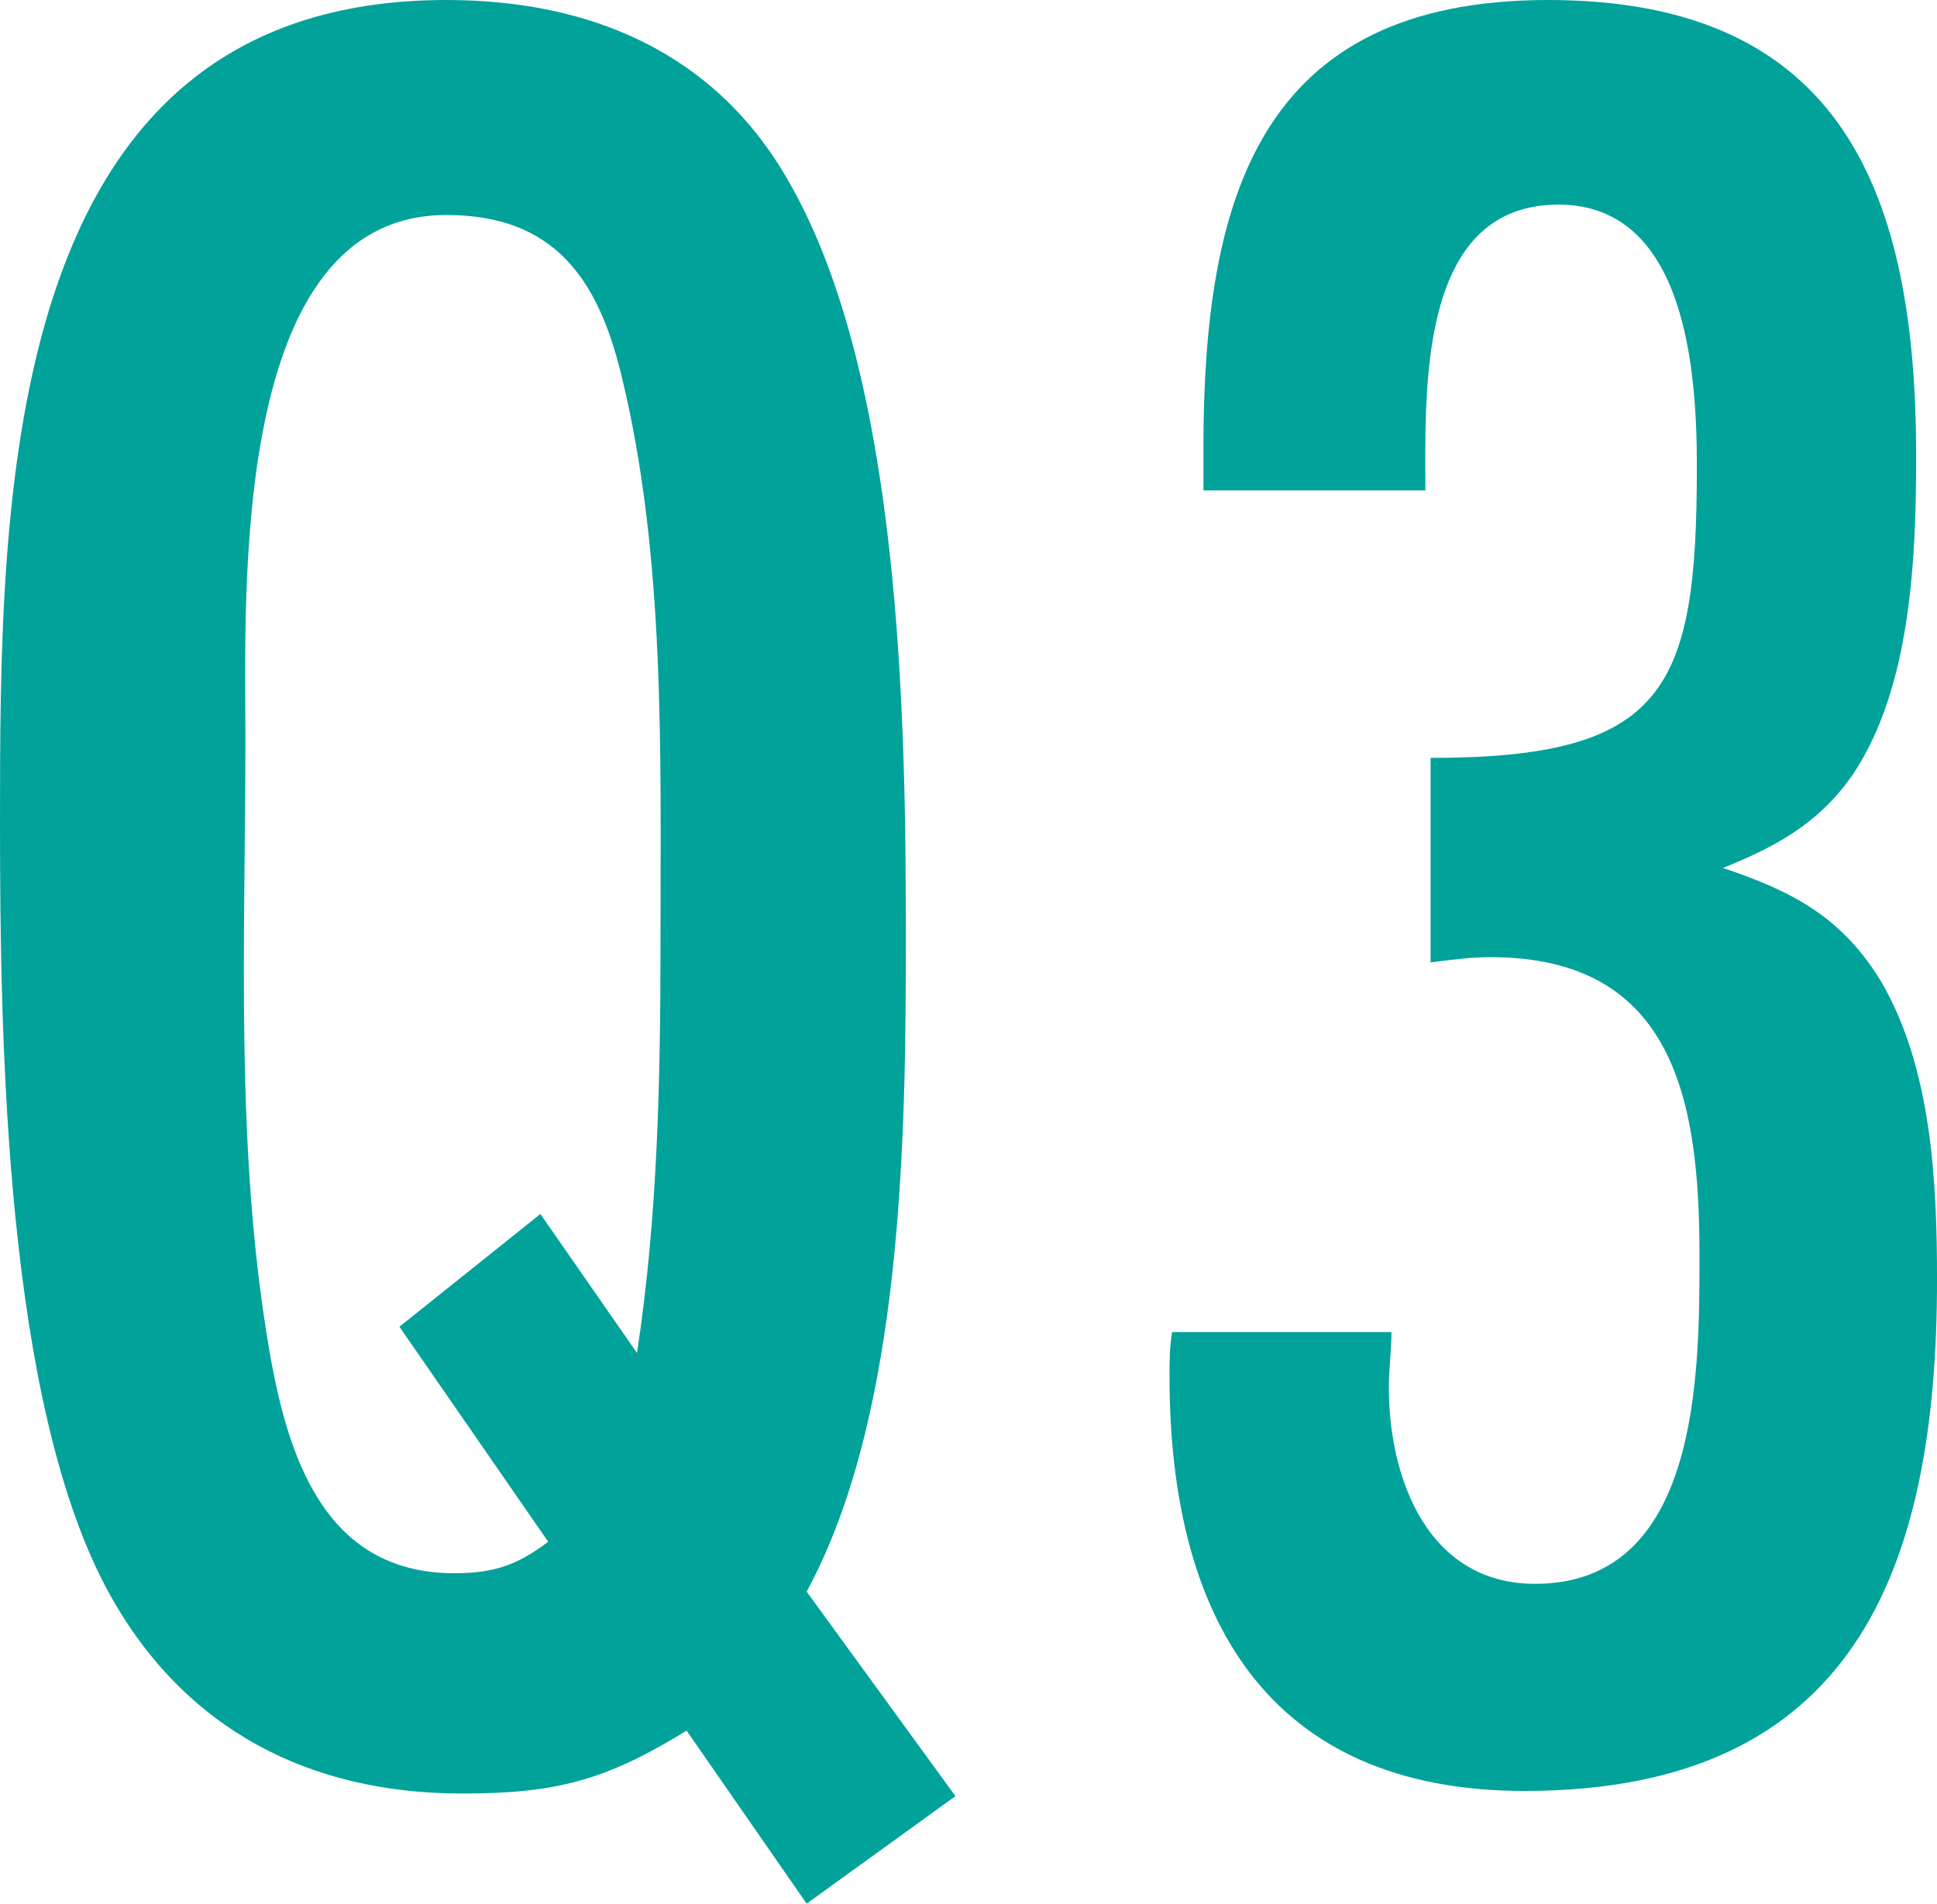 <?xml version="1.0" encoding="UTF-8"?>
<svg id="_レイヤー_2" data-name="レイヤー 2" xmlns="http://www.w3.org/2000/svg" width="20.814mm" height="20.461mm" viewBox="0 0 59 58">
  <defs>
    <style>
      .cls-1 {
        fill: #00a29a;
      }
    </style>
  </defs>
  <g id="_レイヤー_1-2" data-name="レイヤー 1">
    <g>
      <path class="cls-1" d="M24.571,58l-3.658-5.273c-2.465,1.518-3.976,1.917-6.839,1.917-4.612,0-8.429-1.917-10.734-6.072C.159,42.821,0,31.716,0,25.085,0,15.099,0,0,13.597,0c4.374,0,8.19,1.598,10.417,5.512,3.419,5.912,3.578,16.298,3.578,23.008,0,6.072-.08,14.54-3.022,19.972l4.532,6.231-4.532,3.276ZM19.402,41.223c.636-4.154.716-8.389.716-12.543,0-5.672.159-11.744-1.193-17.256-.716-2.956-2.067-4.874-5.328-4.874-6.6,0-6.123,11.504-6.123,15.978,0,6.152-.318,12.463.716,18.534.557,3.275,1.67,6.87,5.646,6.87,1.193,0,1.908-.239,2.862-.959l-4.532-6.551,4.294-3.435,2.942,4.234Z"/>
      <path class="cls-1" d="M36.656,13.661c0-7.589,1.67-13.661,10.497-13.661,8.985,0,11.212,5.912,11.212,13.901,0,3.116-.159,7.03-1.909,9.667-1.034,1.518-2.385,2.237-3.976,2.876,2.147.719,3.658,1.518,4.851,3.516,1.511,2.636,1.67,6.072,1.67,9.027,0,8.868-2.545,15.578-12.564,15.578-7.872,0-10.814-5.352-10.814-12.622,0-.479,0-.879.08-1.358h6.68c0,.559-.08,1.119-.08,1.678,0,2.796,1.193,5.992,4.453,5.992,5.01,0,5.01-6.391,5.01-9.986,0-4.634-.716-9.107-6.362-9.107-.636,0-1.193.08-1.829.16v-6.231c7.157,0,8.111-2.077,8.111-8.868,0-2.876-.318-7.989-4.215-7.989-4.294,0-4.055,5.672-4.055,8.708h-6.759v-1.278Z"/>
    </g>
  </g>
</svg>